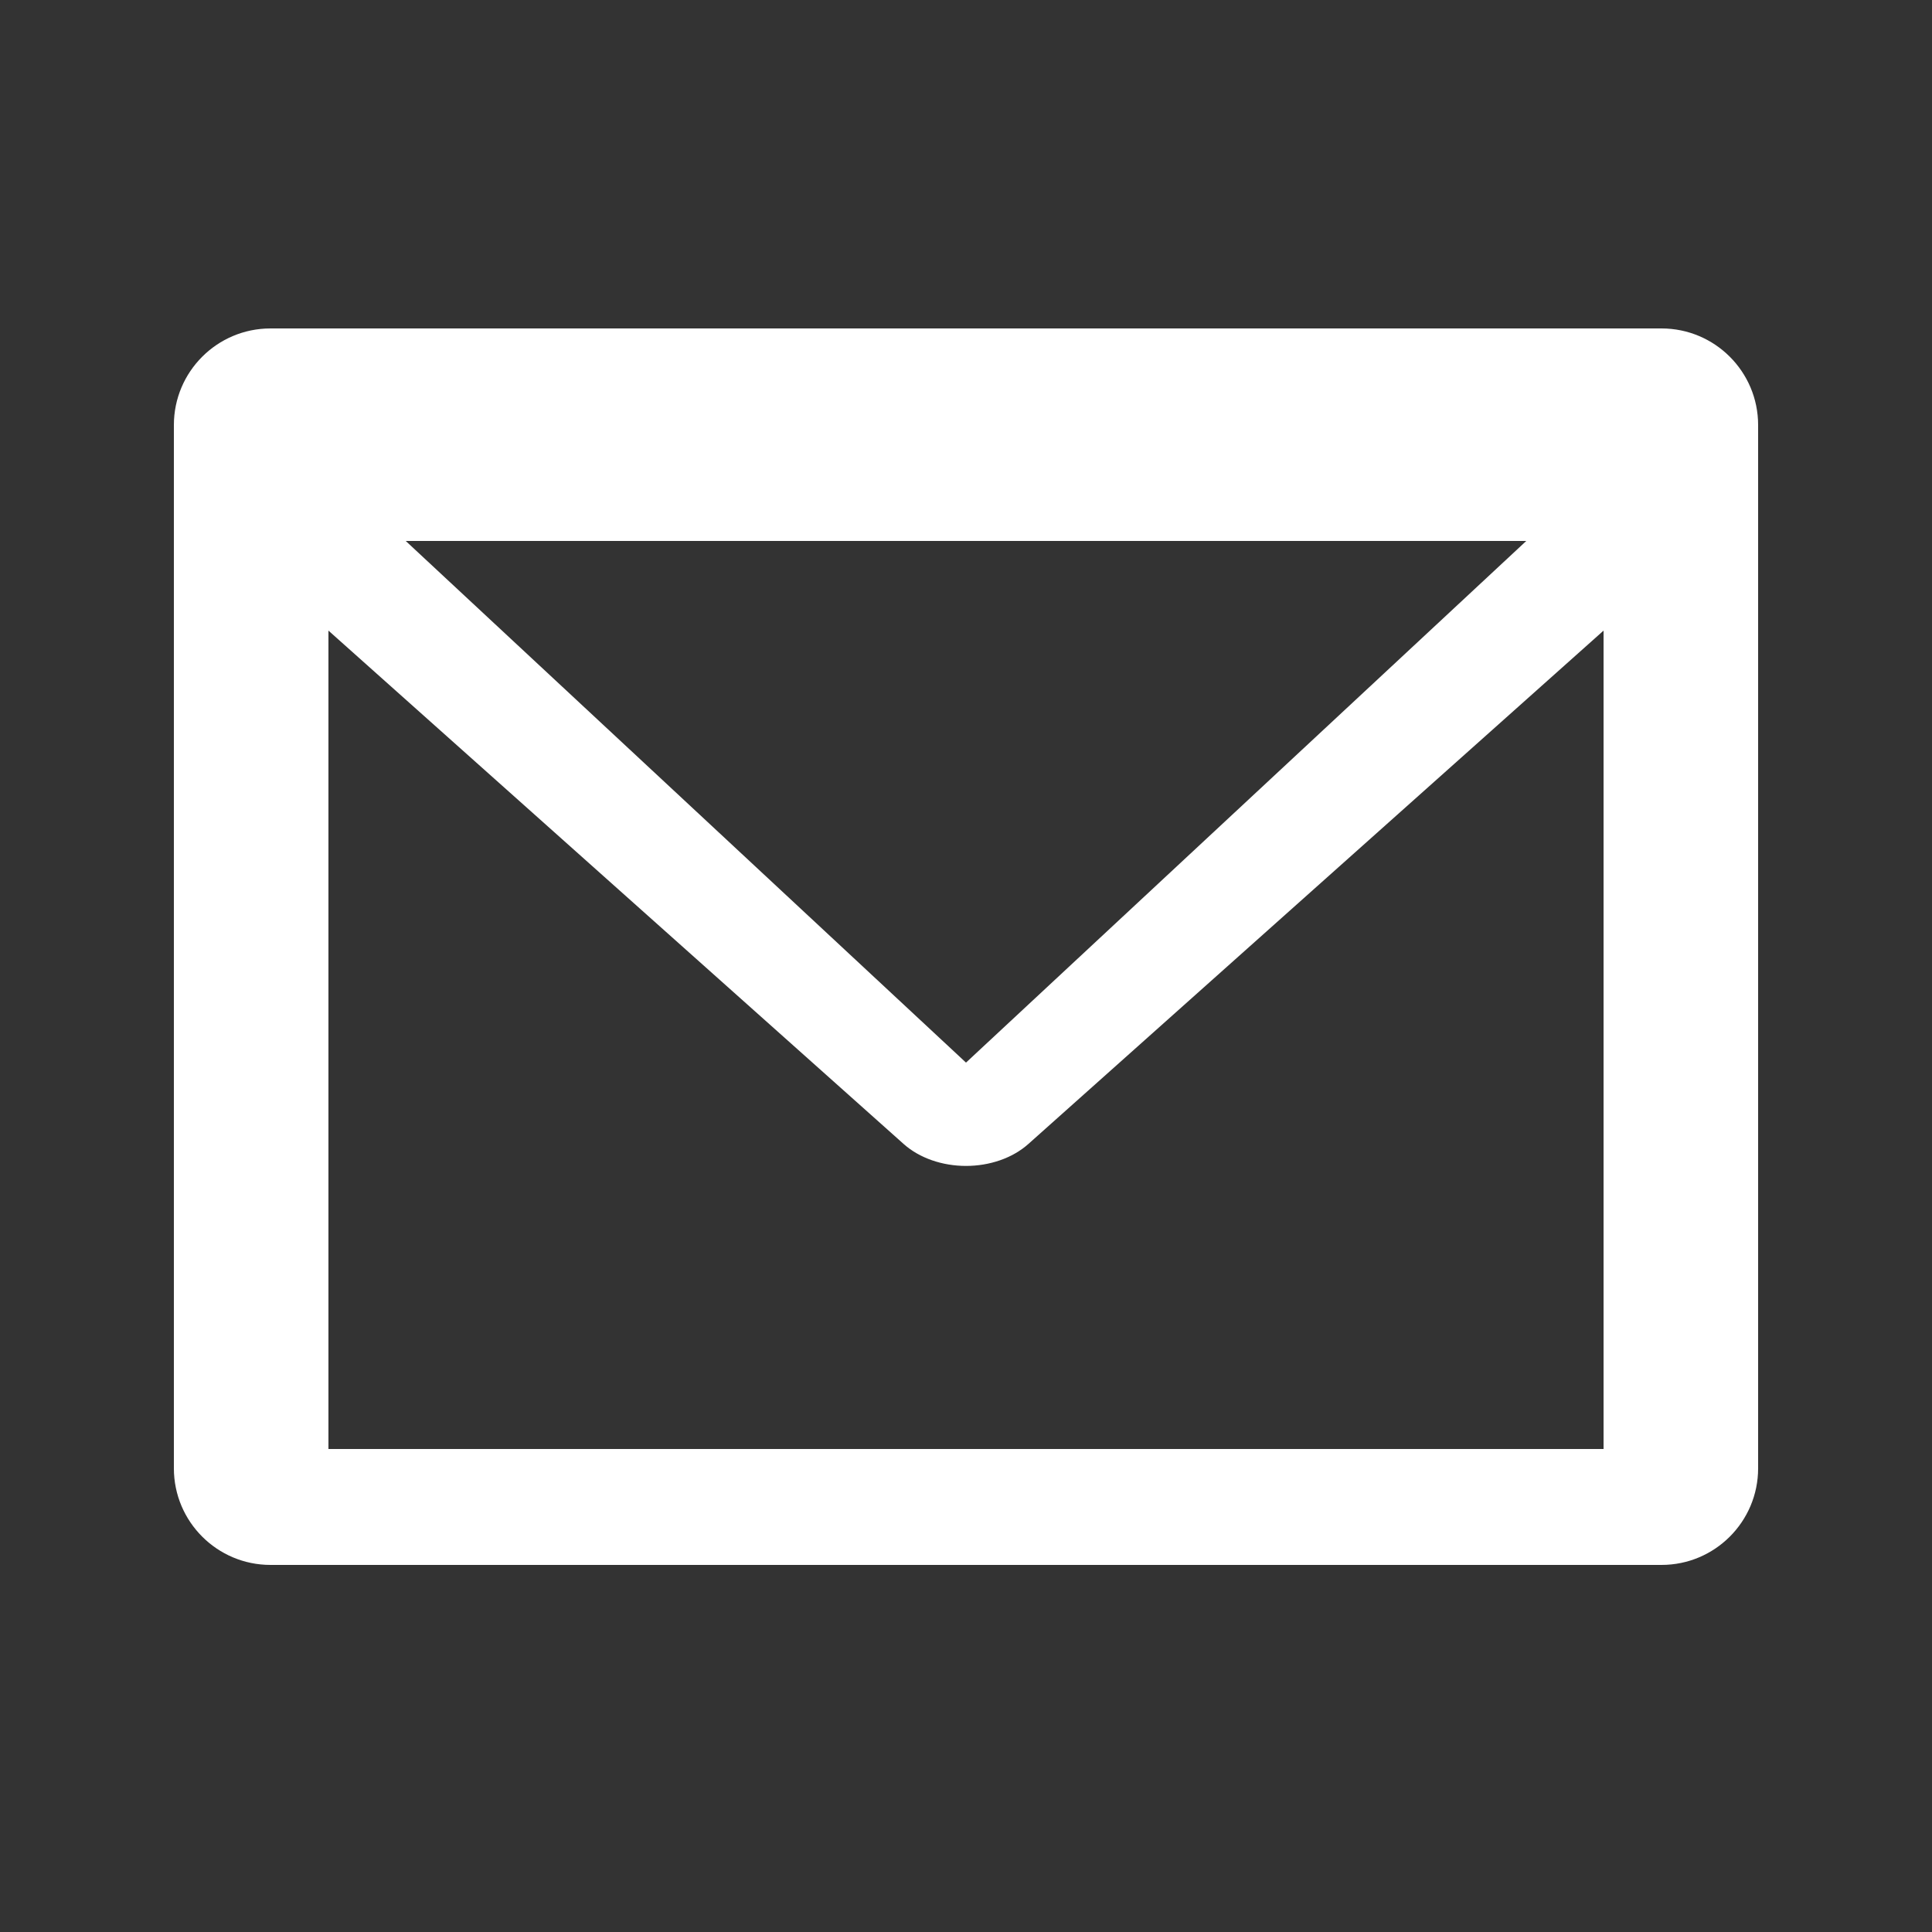 <svg width="25" height="25" viewBox="0 0 25 25" fill="none" xmlns="http://www.w3.org/2000/svg">
  <rect x="0" y="0" width="25" height="25" fill="#333333" stroke="none"/>
  <path d="M21.5 4.25H3.5C2.81 4.25 2.25 4.81 2.25 5.5V19C2.25 19.69 2.81 20.25 3.5 20.25H21.5C22.19 20.25 22.75 19.69 22.75 19V5.5C22.75 4.81 22.19 4.25 21.5 4.25ZM12.5 13.75L5.25 7H19.75L12.5 13.75ZM4.25 18.75V8.16L11.693 14.803C11.899 14.987 12.196 15.087 12.5 15.087C12.804 15.087 13.101 14.987 13.307 14.803L20.75 8.16V18.75H4.25Z" fill="white"/>
</svg>
